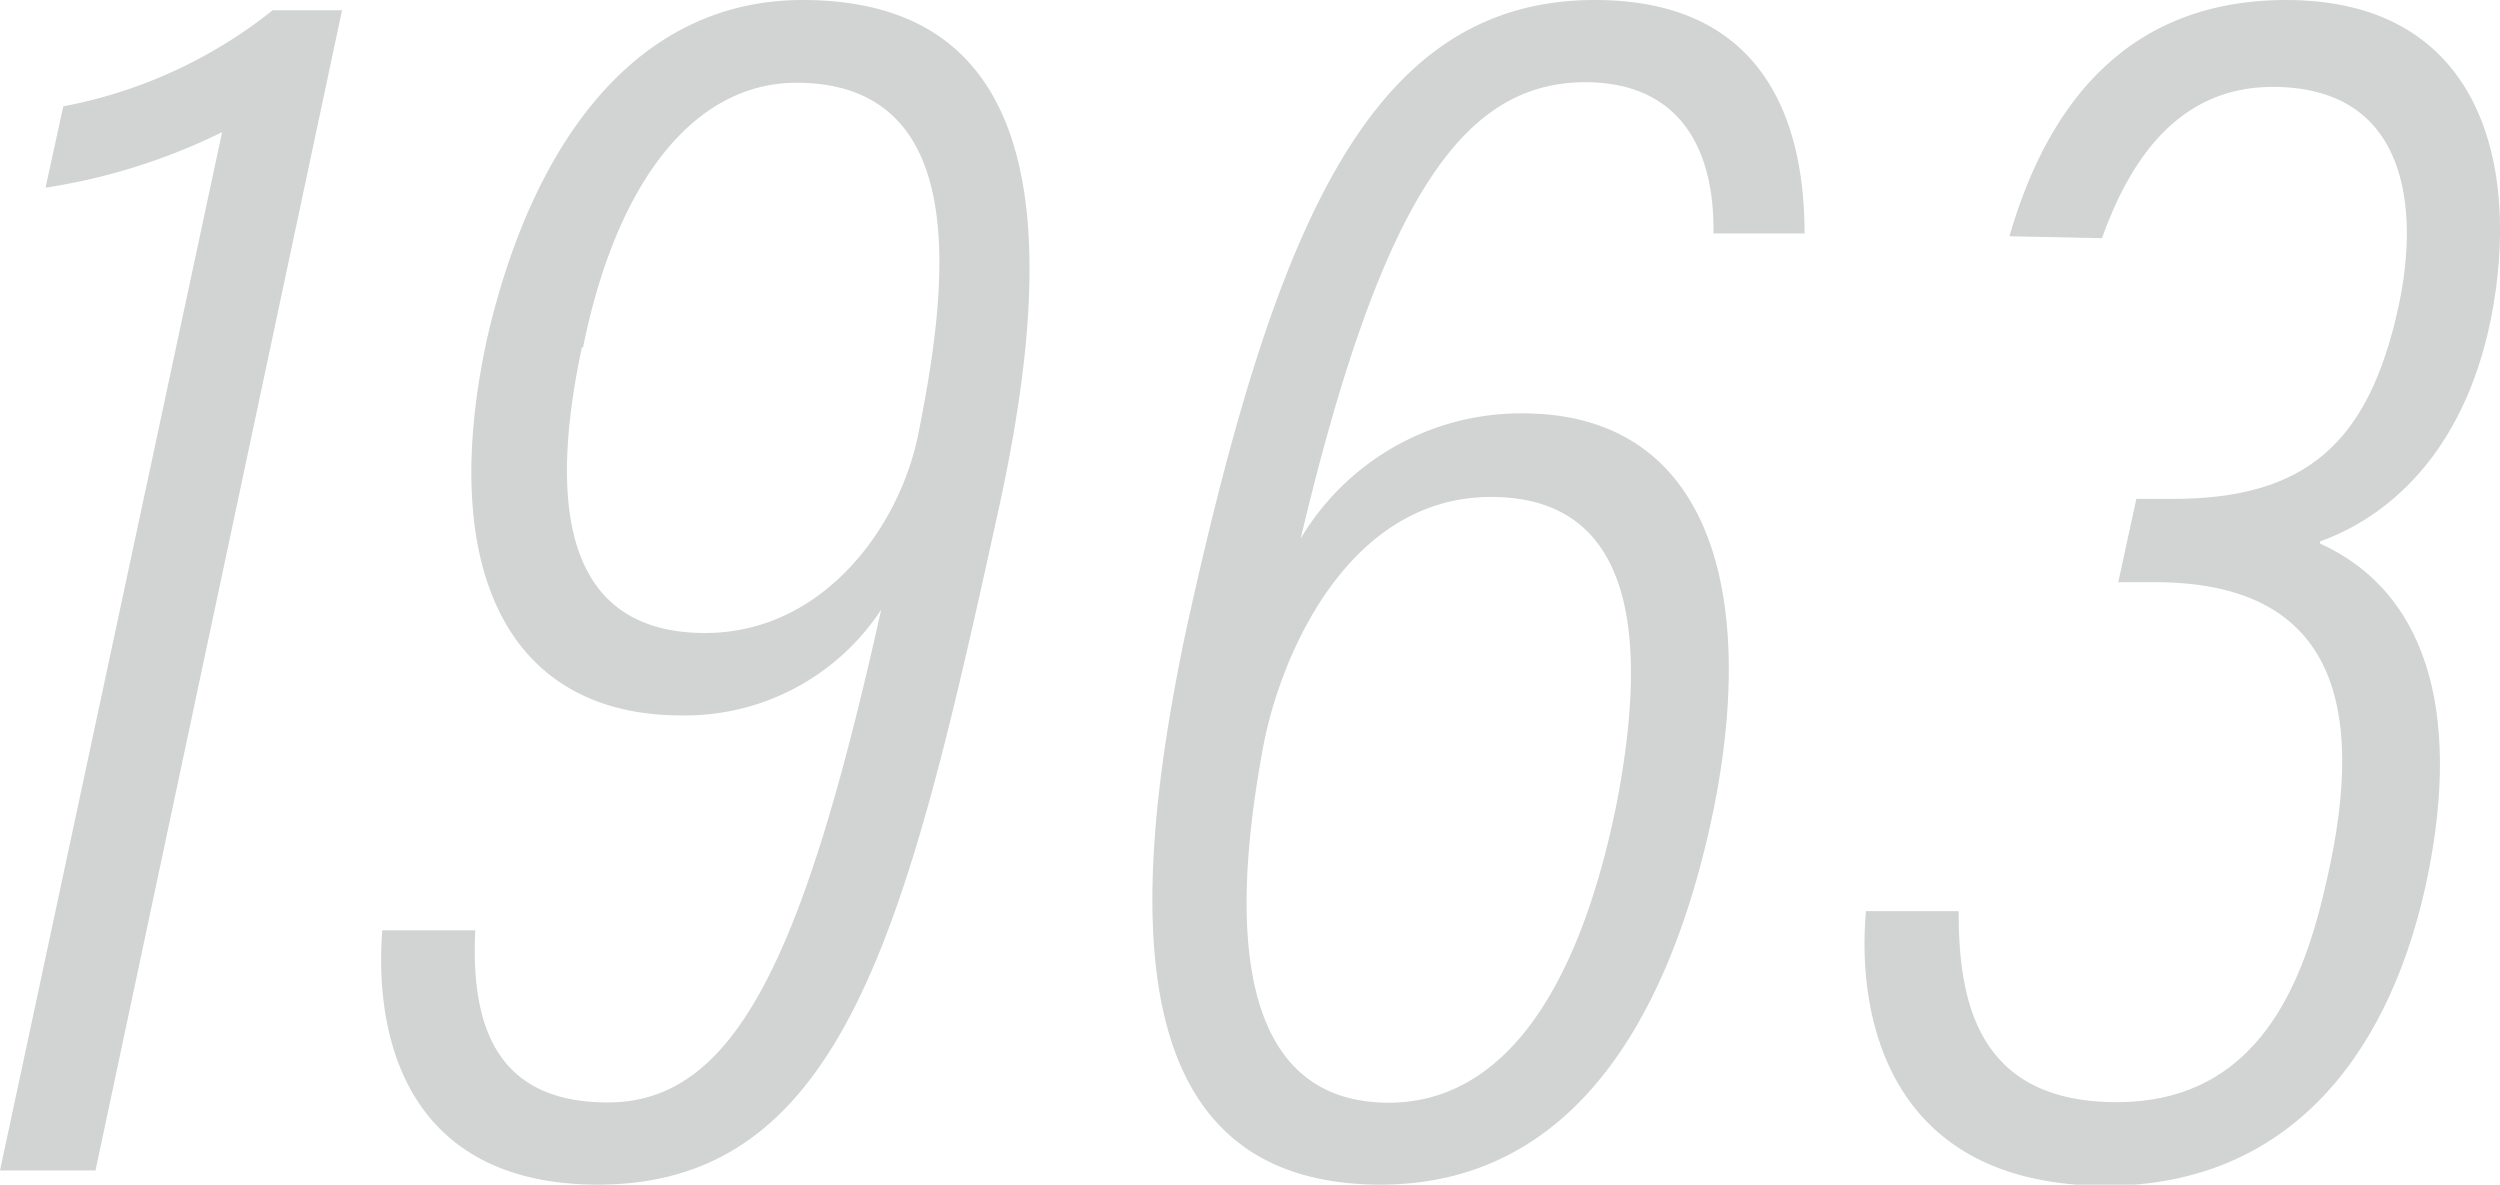 <svg xmlns="http://www.w3.org/2000/svg" viewBox="0 0 90.05 42.67"><defs><style>.cls-1{fill:#d1d4d3;}</style></defs><title>Asset 5</title><g id="Layer_2" data-name="Layer 2"><g id="沿革"><path class="cls-1" d="M0,42.16,8,4.76a21.84,21.84,0,0,1-6.36,2l.64-2.93A17.18,17.18,0,0,0,9.82.37h2.5L3.44,42.16Z"/><path class="cls-1" d="M17.12,33.51c-.17,3.44.76,6.2,4.77,6.2,4.59,0,7.06-5.2,9.85-17.75a8.45,8.45,0,0,1-7.19,3.81c-6.32,0-8.8-5.34-7-13.6C19.21,5,23,0,28.91,0,38.05,0,38,9,36,18.21,32.7,33.27,30.46,42.67,21.54,42.67c-6.72,0-8.08-5.06-7.77-9.16Zm3.84-21C19.88,17.59,20,22.8,25.4,22.8c4.26,0,7-3.83,7.67-7.13,1-5,2.12-12.69-4.4-12.69C25,3,22.21,6.53,21,12.52Z"/><path class="cls-1" d="M61.72,8.41c0-1,.05-5.45-4.65-5.45C52.82,3,49.83,6.83,46.85,19.4a9.22,9.22,0,0,1,8-4.51c6.6,0,8.49,6.2,6.88,14.24-1.41,6.87-4.7,13.54-12,13.54-9.34,0-9.16-9.79-7-20C45.92,8.18,49.31,0,57.45,0,64.08,0,65,5.18,65,8.41ZM58.24,28.9c1-5.22,1-11-4.53-11-5.17,0-7.61,5.74-8.22,9.05-.68,3.75-2,12.77,4.54,12.77C54.15,39.71,56.88,35.68,58.24,28.9Z"/><path class="cls-1" d="M72.38,8.51C73.59,4.32,76.22,0,82.35,0c7,0,8.48,5.93,7.37,11.5-1,4.93-3.82,7.17-6.15,8v.08c4.15,1.89,5.06,6.66,3.78,12.42-1.41,6.25-5.09,10.71-11.49,10.71-7.72,0-9-5.9-8.65-9.89h3.34c0,3.08.57,6.88,5.69,6.88s6.75-4.3,7.57-8c1.49-6.47.17-10.73-6.2-10.73H76.3l.65-3h1.31c4.79,0,7.06-2,8.13-6.91.74-3.38.45-7.93-4.53-7.93-3.44,0-5.16,2.7-6.15,5.45Z"/></g></g></svg>